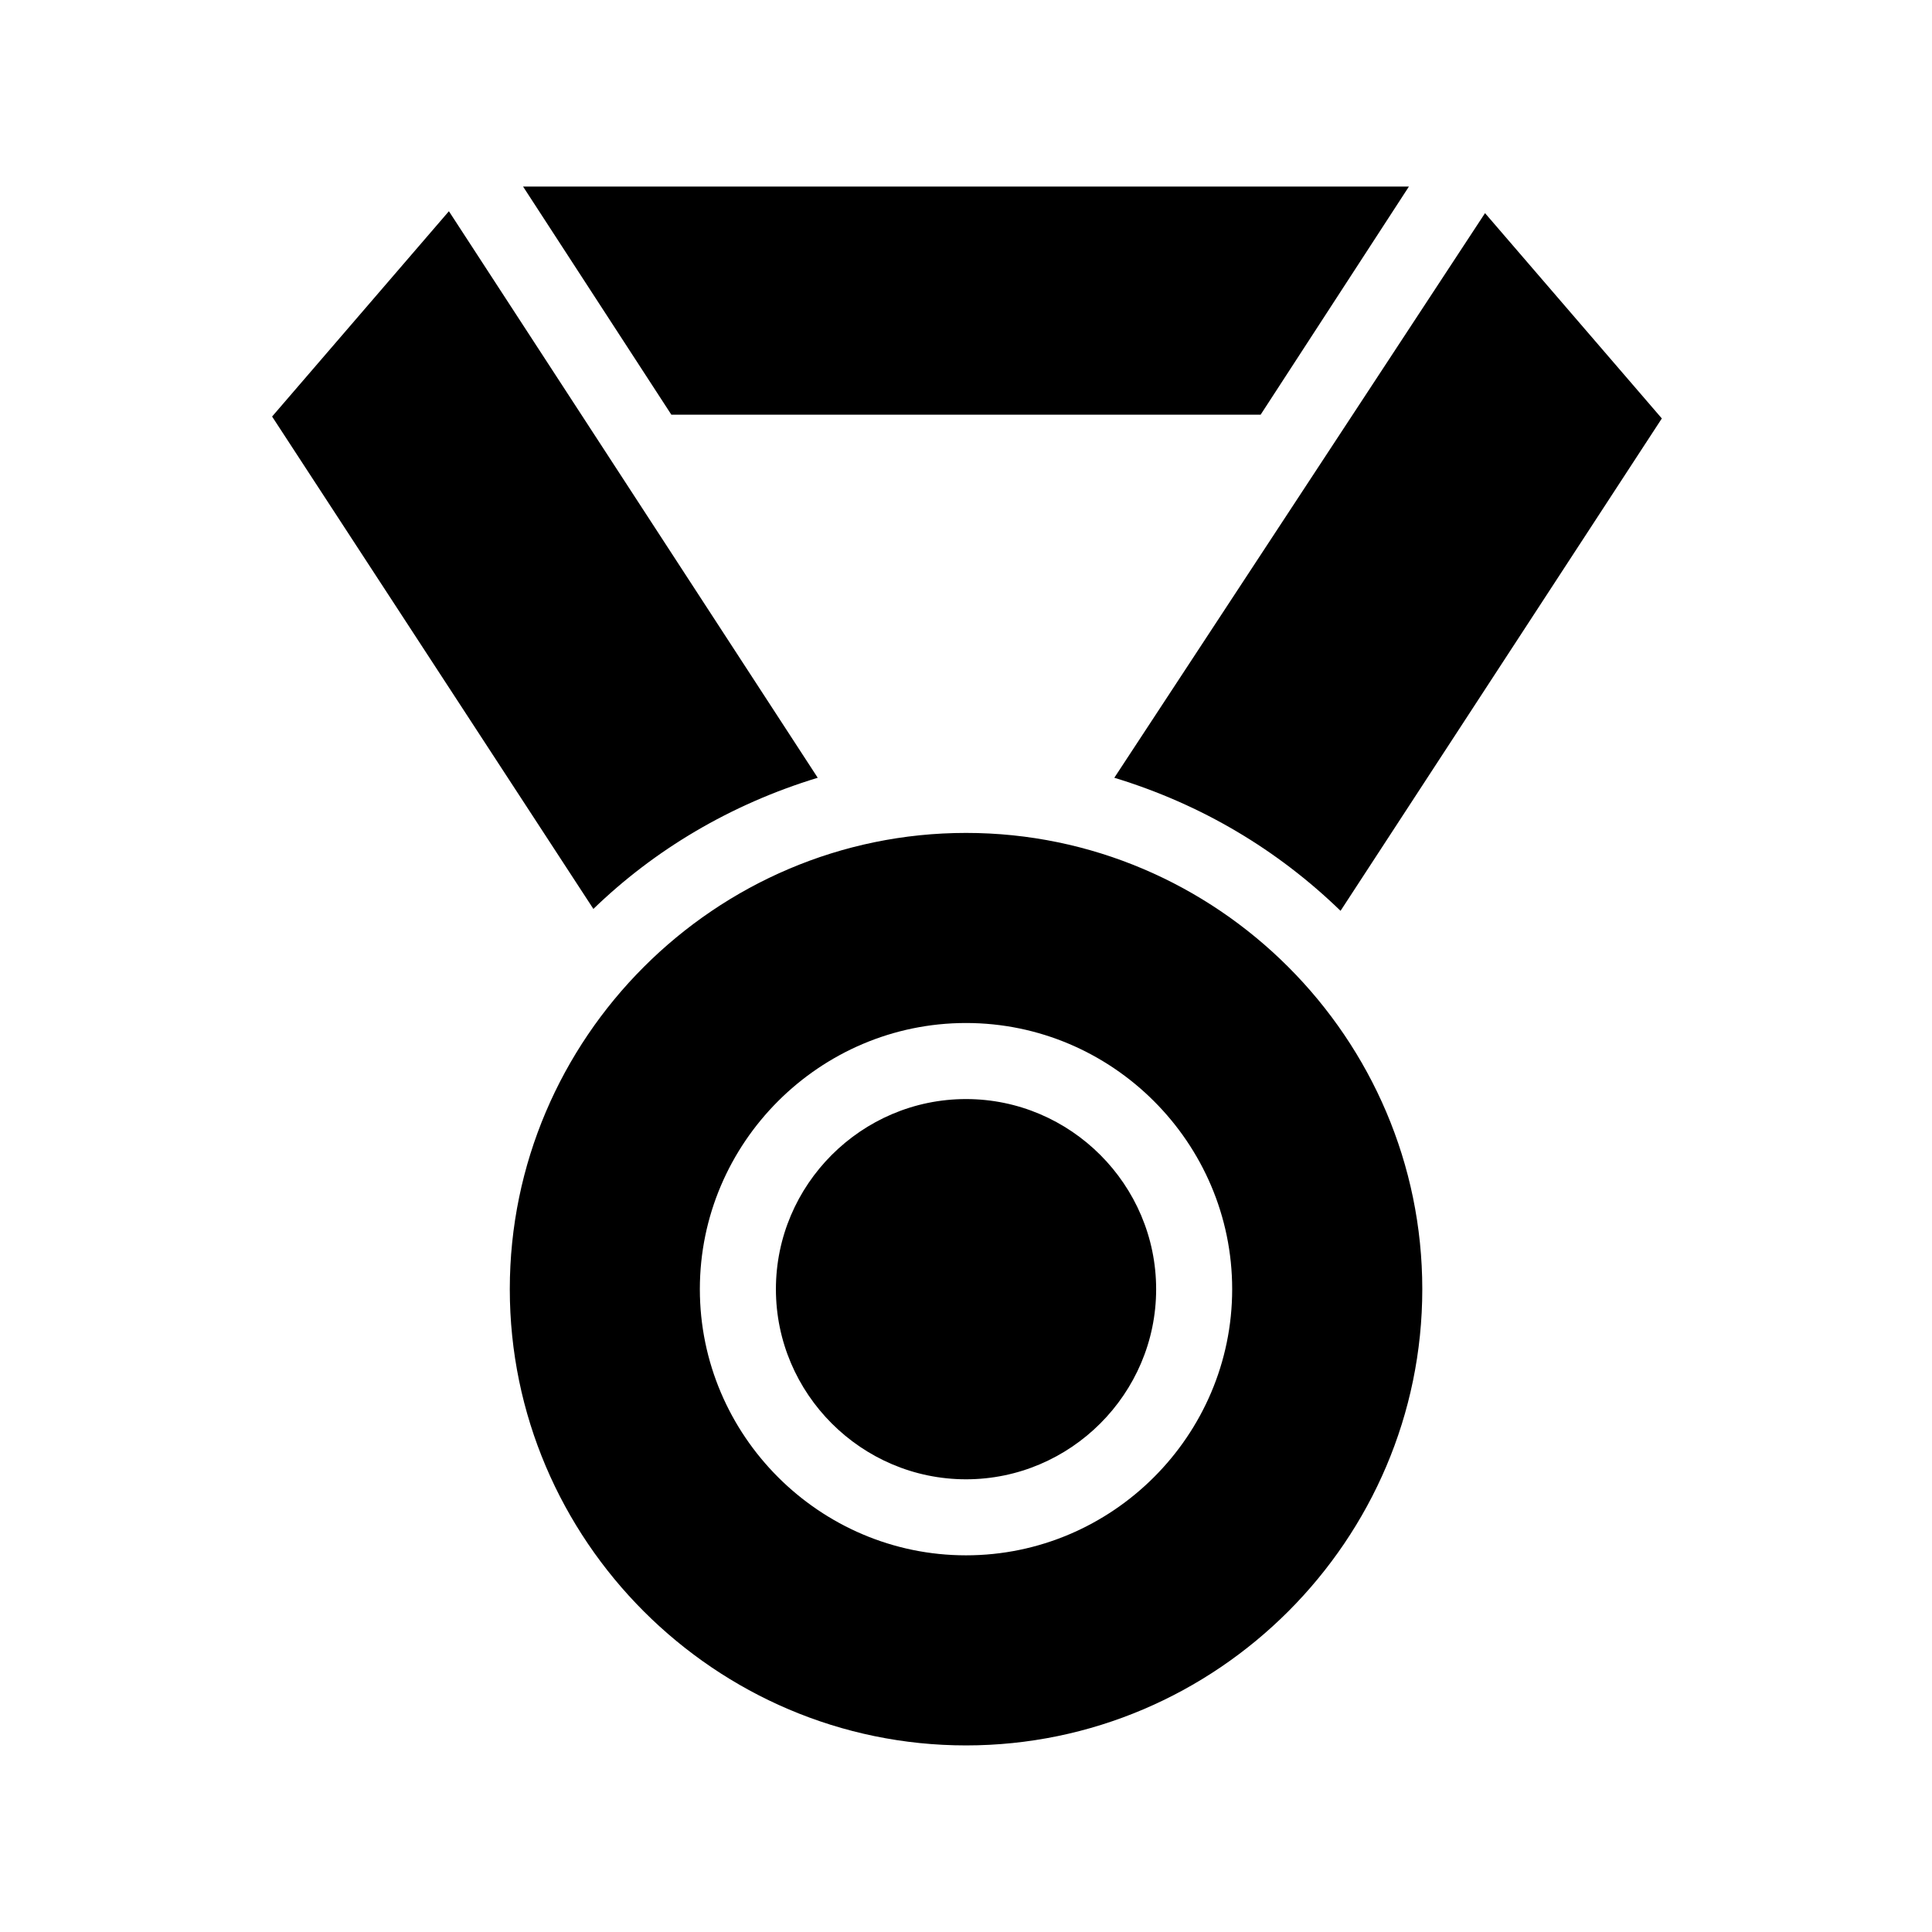 <?xml version="1.0" encoding="UTF-8"?>
<!-- Uploaded to: SVG Repo, www.svgrepo.com, Generator: SVG Repo Mixer Tools -->
<svg fill="#000000" width="800px" height="800px" version="1.1" viewBox="144 144 512 512" xmlns="http://www.w3.org/2000/svg">
 <path d="m321.91 253.89-39.297-60.457h234.77l-39.297 60.457zm38.797 96.227-97.742-150.14-46.855 54.41 85.145 130.49c16.125-15.617 36.277-27.707 59.453-34.762zm138.55 35.266 85.145-130.49-46.855-54.41-98.242 149.63c23.176 7.055 43.328 19.145 59.953 35.266zm21.664 100.26c0 66.504-54.41 120.91-120.91 120.91s-120.91-54.41-120.91-120.91c0-66.504 54.41-120.91 120.91-120.91 66.5 0 120.91 54.414 120.91 120.91zm-50.383 0c0-38.793-31.738-70.535-70.535-70.535-38.793 0-70.535 31.738-70.535 70.535 0 38.793 31.738 70.535 70.535 70.535s70.535-31.738 70.535-70.535zm-70.531-50.379c-27.711 0-50.383 22.672-50.383 50.383 0 27.711 22.672 50.383 50.383 50.383s50.383-22.672 50.383-50.383c-0.004-27.711-22.676-50.383-50.383-50.383z"/>
</svg>